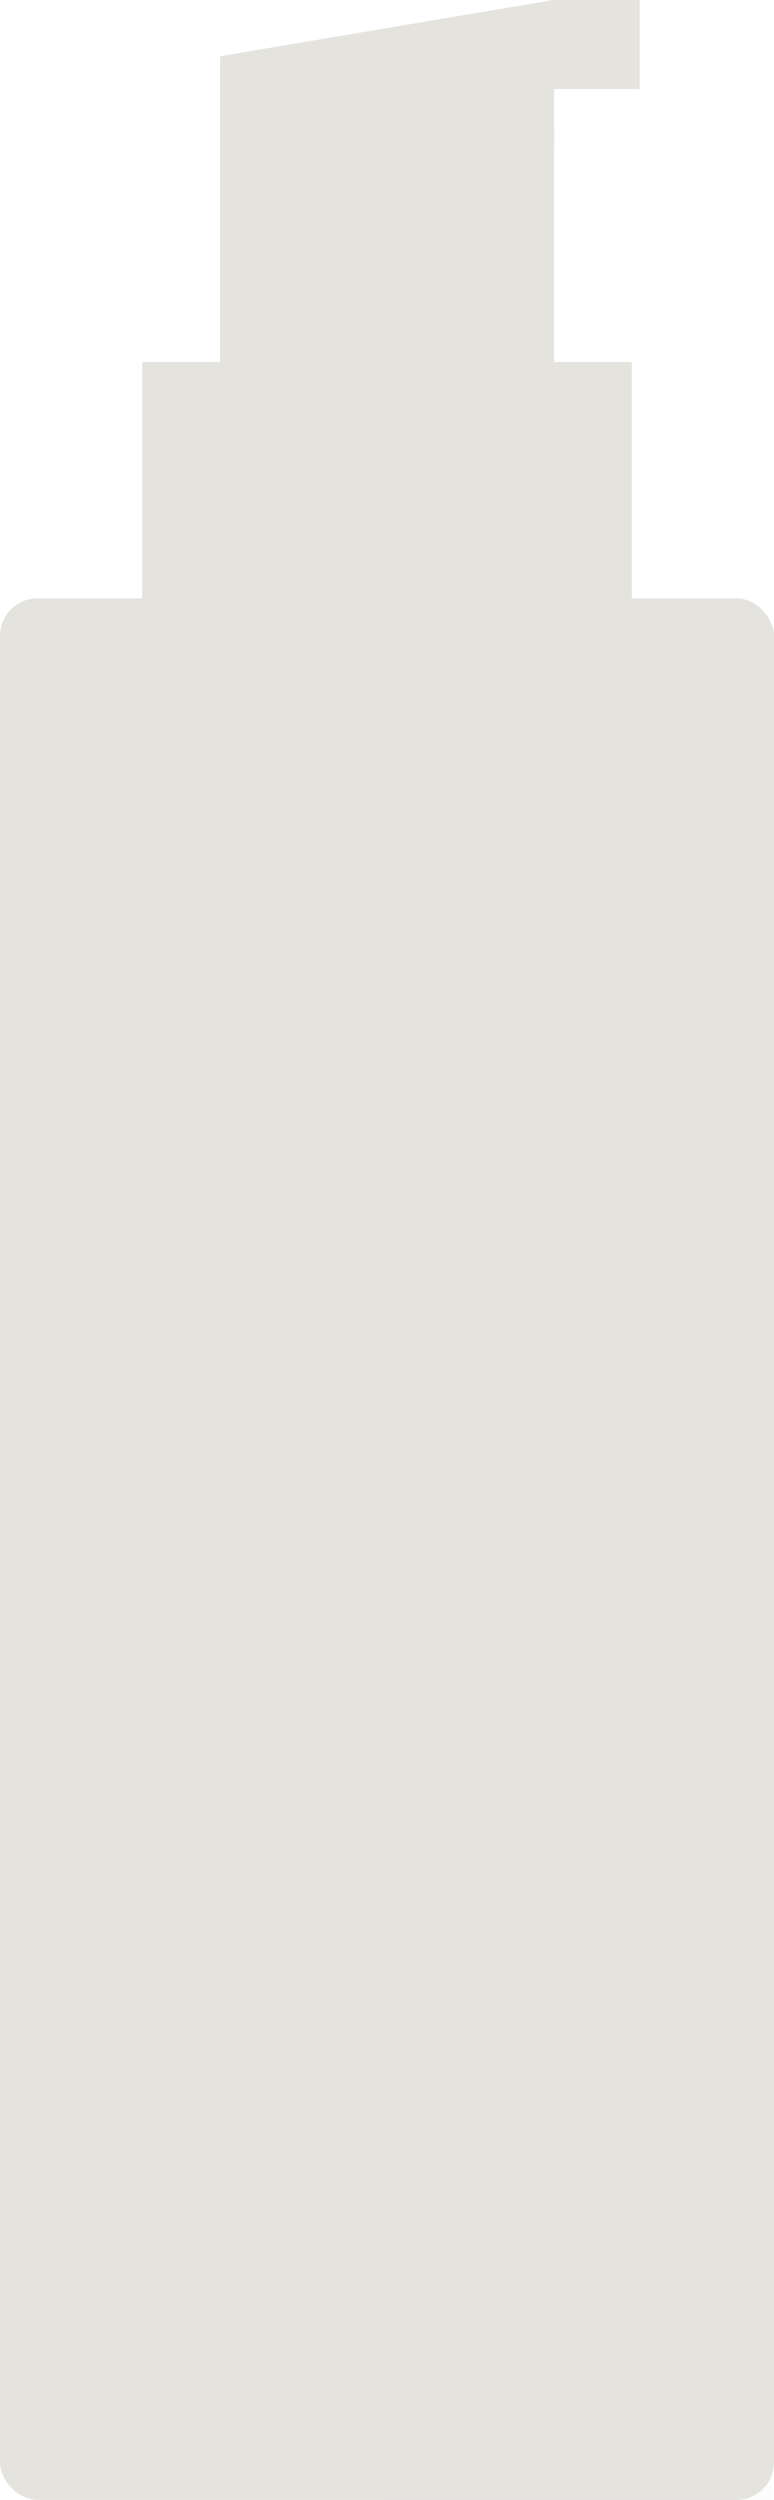 <?xml version="1.0" encoding="UTF-8"?> <svg xmlns="http://www.w3.org/2000/svg" viewBox="0 0 41.32 133.44"><defs><style>.cls-1,.cls-2{fill:#e4e3de;}.cls-2{opacity:0.1;}</style></defs><g id="Layer_2" data-name="Layer 2"><g id="OBJECTS"><rect class="cls-1" y="31.94" width="41.32" height="101.5" rx="2"></rect><rect class="cls-1" x="7.59" y="19.33" width="26.14" height="12.61"></rect><rect class="cls-1" x="11.75" y="6.72" width="17.83" height="12.61"></rect><polygon class="cls-1" points="29.58 7.94 11.75 7.94 11.75 3 29.58 0 29.58 7.94"></polygon><rect class="cls-1" x="29.4" width="4.75" height="4.75"></rect><rect class="cls-1" y="57.57" width="41.32" height="47.71"></rect><path class="cls-2" d="M20.52,133.44H41.19V33.94a2,2,0,0,0-2-2H33.6V19.33H29.44V4.75H34V0H29.26V0L20.52,1.5"></path></g></g></svg> 